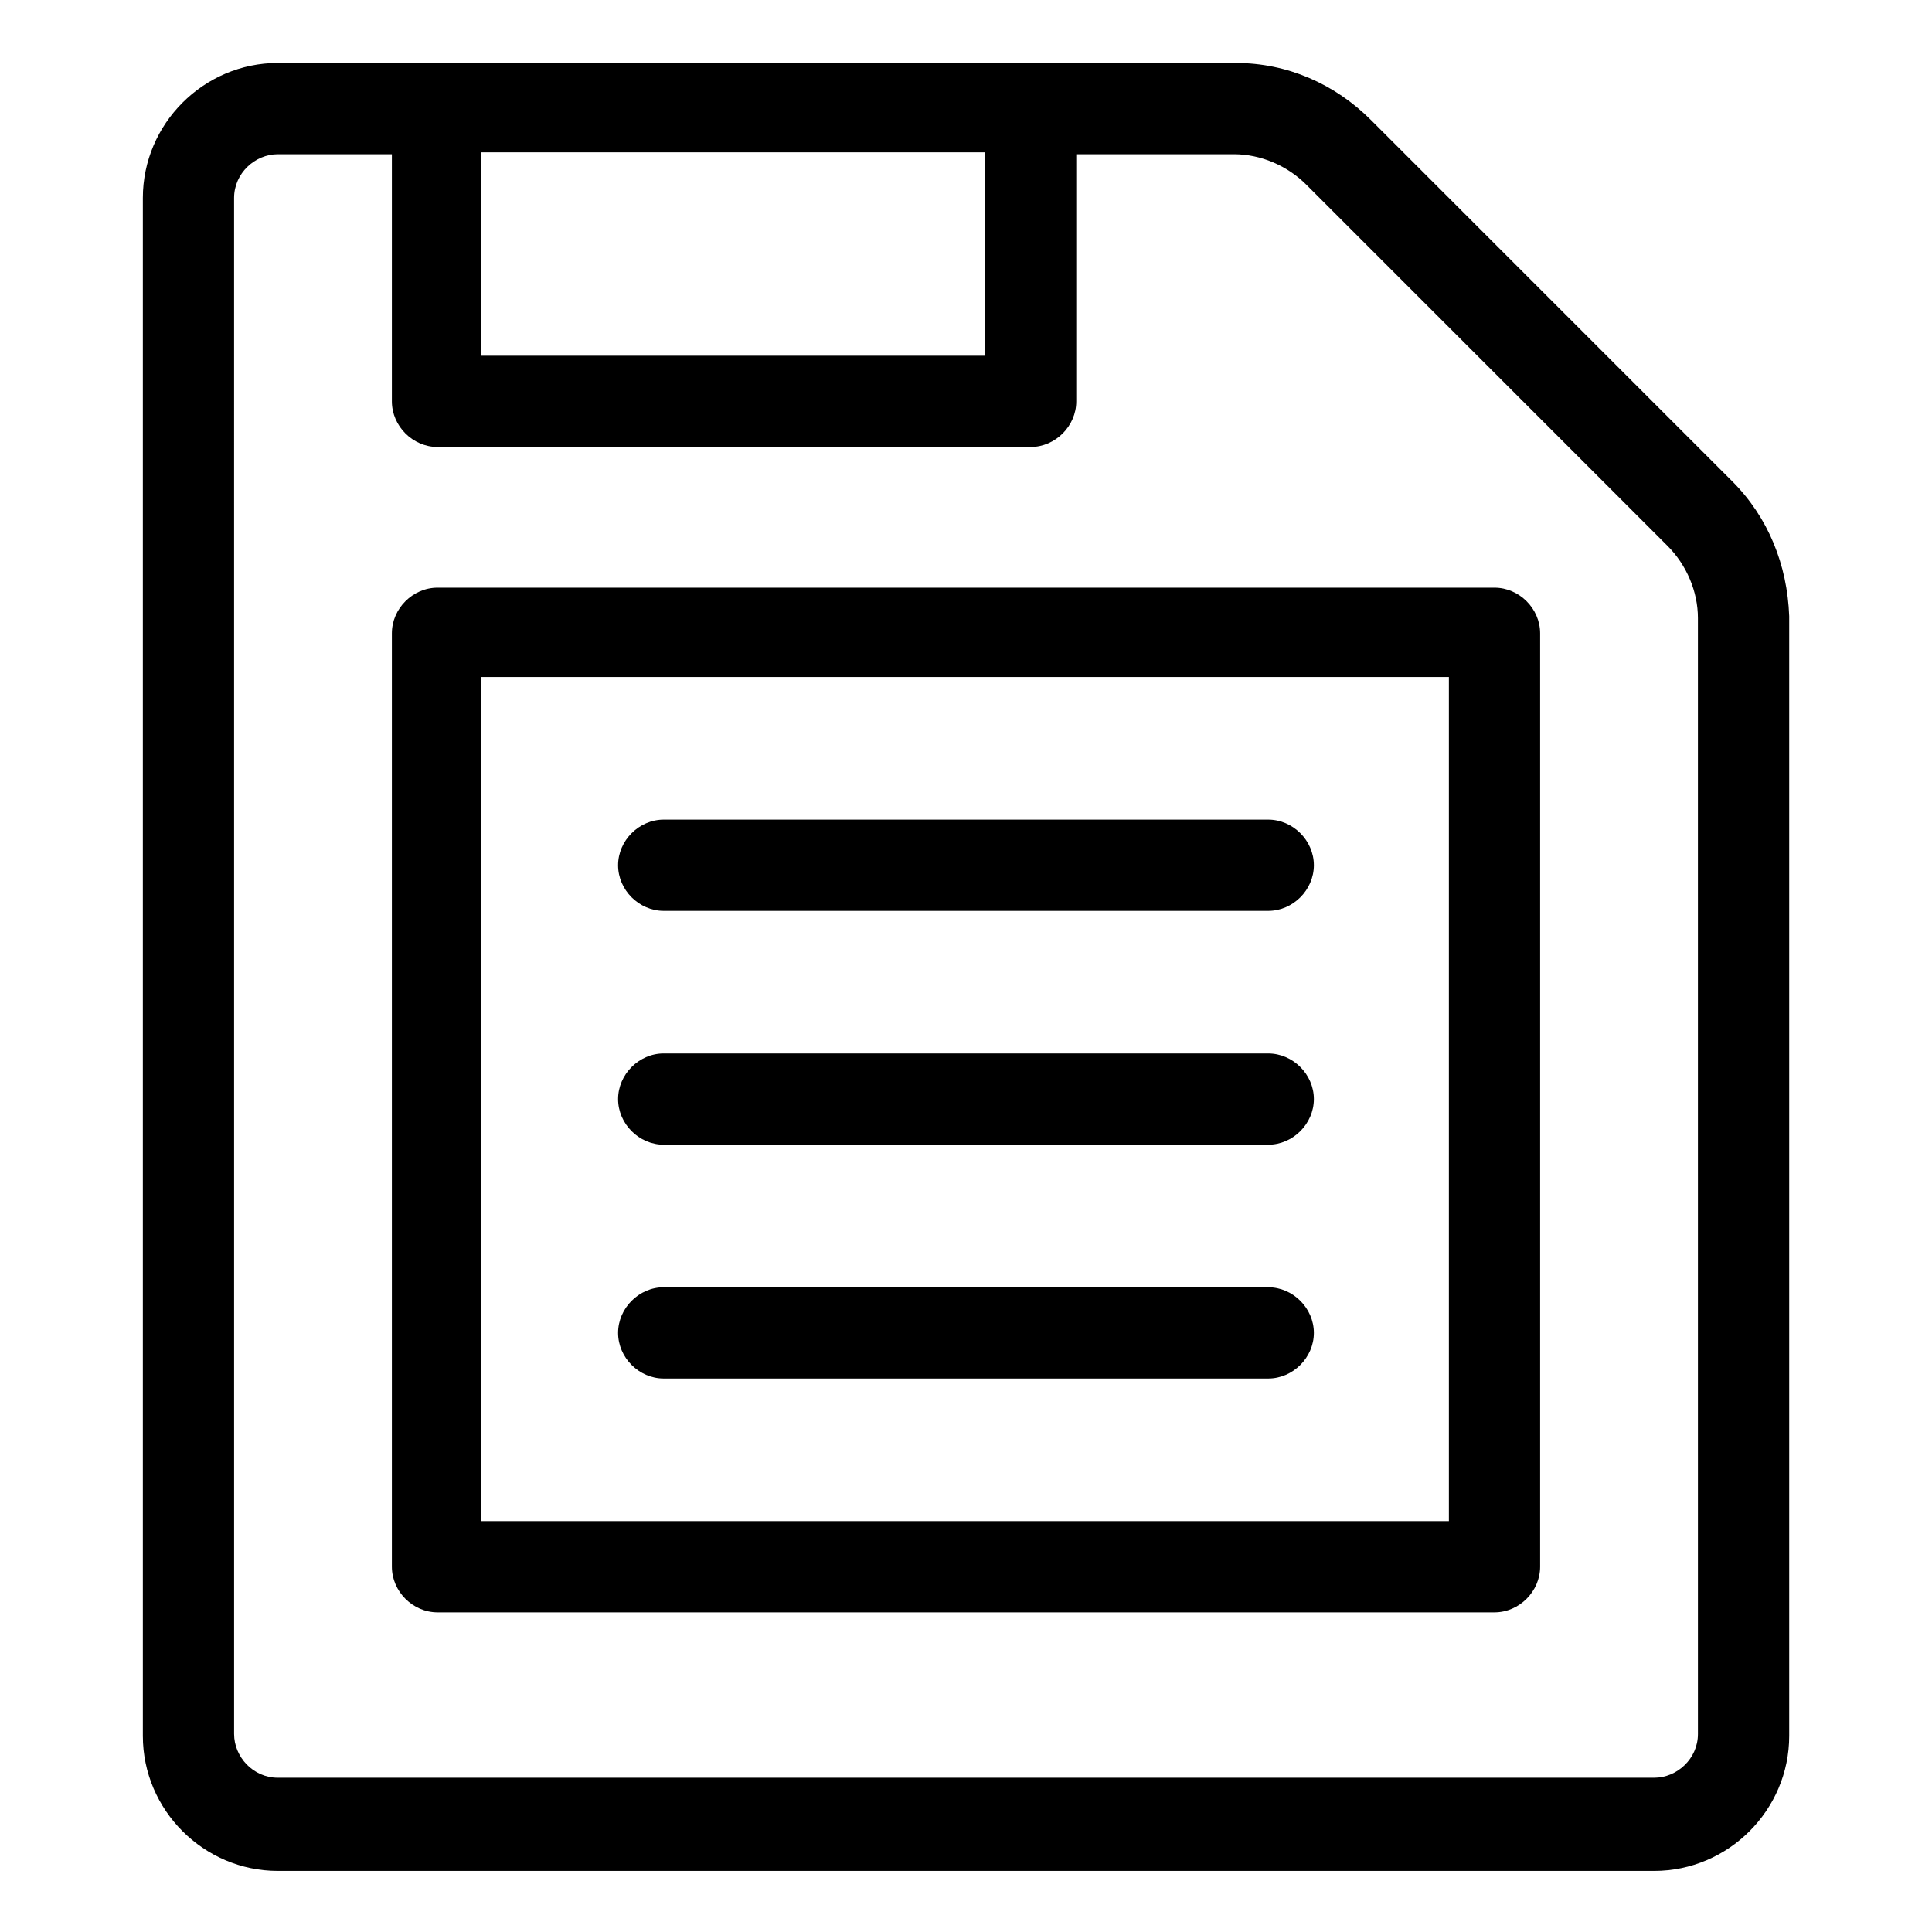 <?xml version="1.0" encoding="UTF-8"?>
<!-- Uploaded to: SVG Repo, www.svgrepo.com, Generator: SVG Repo Mixer Tools -->
<svg fill="#000000" width="800px" height="800px" version="1.1" viewBox="144 144 512 512" xmlns="http://www.w3.org/2000/svg">
 <g>
  <path d="m603.04 271.53-95.723-95.723c-9.574-9.574-22.168-15.113-35.77-15.113l-253.92-0.004c-19.648 0-35.77 16.121-35.77 35.77v407.58c0 19.648 16.121 35.77 35.77 35.77h364.76c19.648 0 35.77-16.121 35.77-35.77v-296.74c-0.504-13.602-5.543-26.199-15.113-35.77zm-331.51-87.16h133.51v53.906l-133.51 0.004zm322.44 419.17c0 6.551-5.543 11.586-11.586 11.586h-364.76c-6.551 0-11.586-5.543-11.586-11.586l-0.004-407.08c0-6.551 5.543-11.586 11.586-11.586h30.23v65.496c0 6.551 5.543 12.09 12.09 12.09h157.19c6.551 0 12.09-5.543 12.09-12.09v-65.496h41.816c7.055 0 14.105 3.023 19.145 8.062l95.723 95.723c5.039 5.039 8.062 12.09 8.062 19.145z"/>
  <path d="m540.06 299.74h-280.12c-6.551 0-12.09 5.543-12.09 12.09v247.37c0 6.551 5.543 12.09 12.09 12.09h280.12c6.551 0 12.09-5.543 12.09-12.09v-247.37c0-6.551-5.543-12.09-12.09-12.09zm-11.59 247.37h-256.94v-223.69h256.44v223.69z"/>
  <path d="m319.89 447.36h160.21c6.551 0 12.09-5.543 12.09-12.09 0-6.551-5.543-12.09-12.09-12.09l-160.21-0.004c-6.551 0-12.09 5.543-12.09 12.09-0.004 6.555 5.539 12.094 12.09 12.094z"/>
  <path d="m319.89 385.39h160.21c6.551 0 12.09-5.543 12.09-12.09 0-6.551-5.543-12.09-12.09-12.09h-160.21c-6.551 0-12.09 5.543-12.09 12.09-0.004 6.551 5.539 12.09 12.09 12.09z"/>
  <path d="m319.89 509.32h160.21c6.551 0 12.09-5.543 12.09-12.09 0-6.551-5.543-12.09-12.09-12.09l-160.21-0.004c-6.551 0-12.09 5.543-12.09 12.09-0.004 6.555 5.539 12.094 12.09 12.094z"/>
 </g>
</svg>